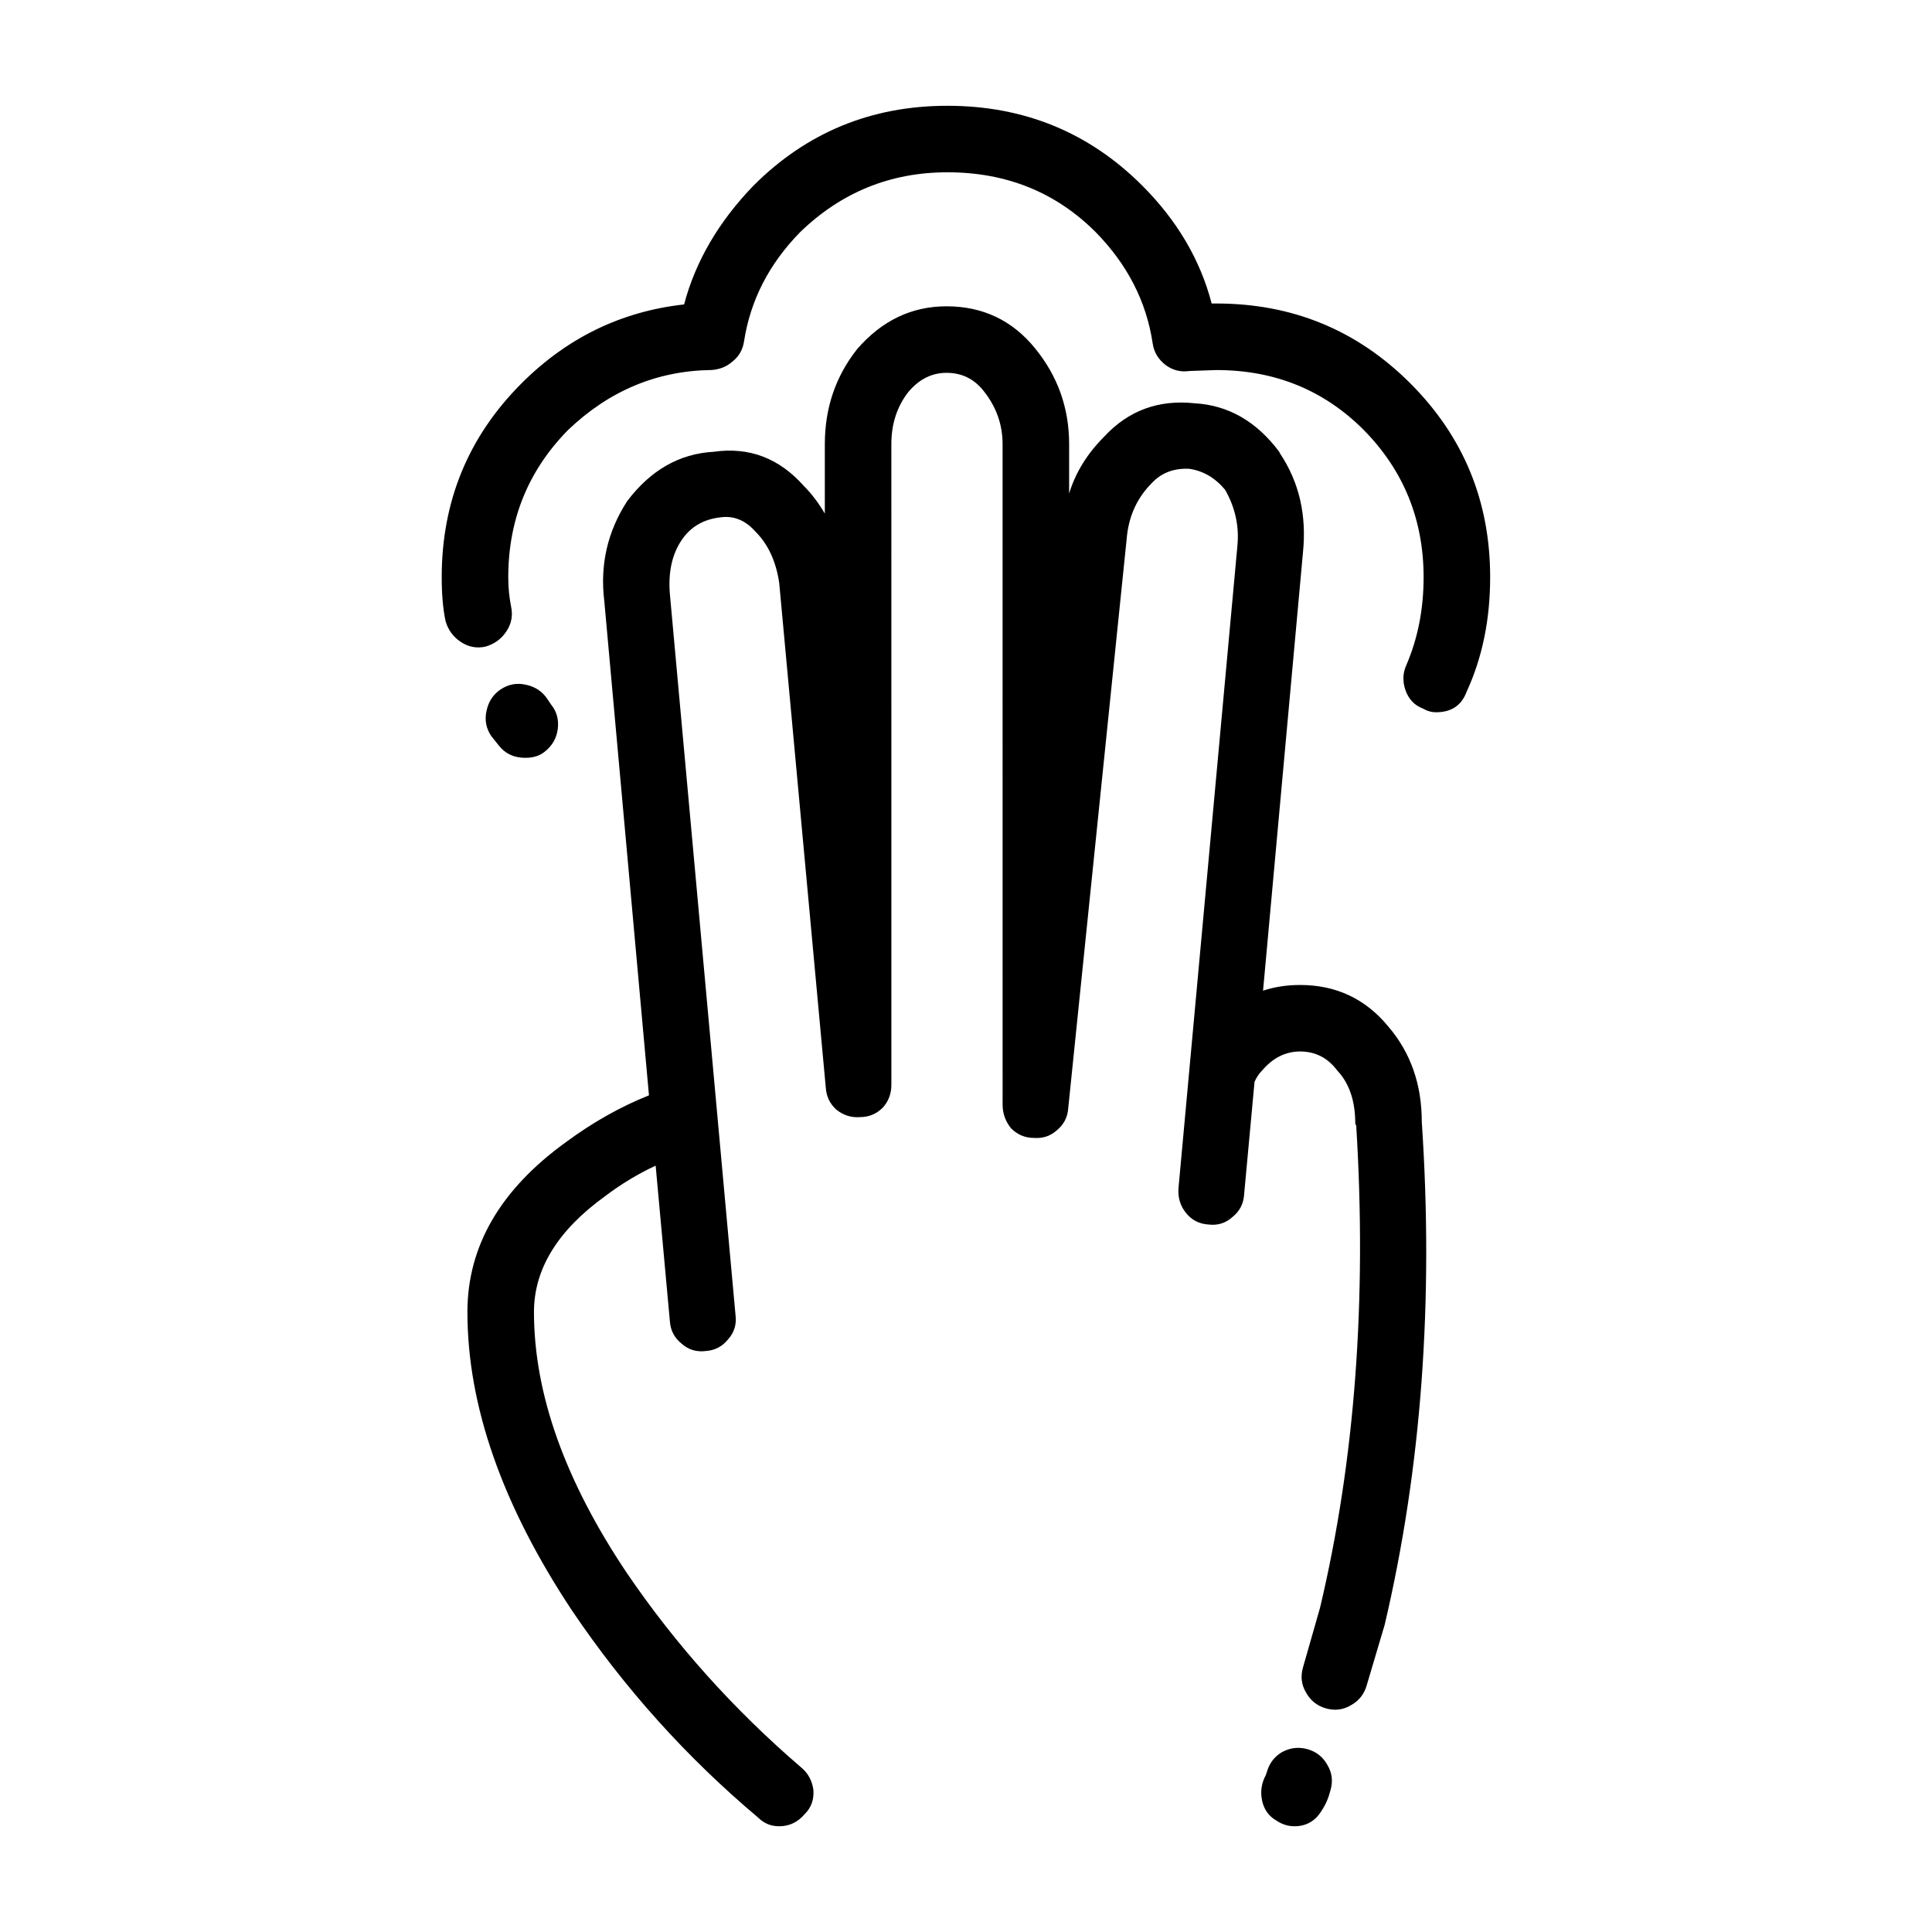<?xml version="1.0" encoding="UTF-8"?>
<!-- The Best Svg Icon site in the world: iconSvg.co, Visit us! https://iconsvg.co -->
<svg fill="#000000" width="800px" height="800px" version="1.1" viewBox="144 144 512 512" xmlns="http://www.w3.org/2000/svg">
 <path d="m434.38 205.53c-10.578-10.578-23.68-15.871-39.297-15.871-15.113 0-28.129 5.297-39.047 15.871-8.227 8.395-13.184 18.055-14.863 28.969-0.336 2.188-1.344 3.945-3.023 5.285-1.512 1.352-3.359 2.106-5.543 2.273-14.445 0.168-27.121 5.461-38.039 15.871-10.578 10.746-15.871 23.766-15.871 39.047 0 2.684 0.25 5.285 0.754 7.805 0.504 2.352 0.086 4.535-1.258 6.555-1.344 2.016-3.188 3.356-5.543 4.027-2.352 0.516-4.535 0.09-6.551-1.258-2.016-1.34-3.359-3.188-4.031-5.543-0.672-3.188-1.008-7.055-1.008-11.582 0-20.152 7.055-37.281 21.16-51.395 12.09-12.09 26.449-19.059 43.074-20.906 3.023-11.418 9.152-21.914 18.391-31.488 14.105-14.102 31.234-21.156 51.387-21.156 20.32 0 37.535 7.055 51.641 21.156 9.234 9.238 15.367 19.648 18.391 31.242h1.258c20.152 0 37.281 7.055 51.387 21.156 14.105 14.113 21.16 31.242 21.16 51.395 0 11.246-2.102 21.41-6.297 30.477-1.344 3.531-4.031 5.297-8.062 5.297-1.176 0-2.352-0.332-3.527-1.012-2.18-0.836-3.691-2.43-4.535-4.781-0.84-2.352-0.754-4.613 0.25-6.801 3.023-7.055 4.535-14.781 4.535-23.176 0-15.281-5.289-28.301-15.871-39.047-10.578-10.59-23.594-15.871-39.047-15.871l-7.055 0.246c-2.352 0.344-4.449-0.168-6.297-1.508-2.016-1.516-3.188-3.445-3.527-5.793-1.656-11.094-6.695-20.926-15.094-29.484zm48.871 58.695c5.039 7.559 7.055 16.281 6.047 26.191l-10.578 116.13c3.023-1.012 6.297-1.516 9.824-1.516 9.574 0 17.383 3.699 23.426 11.078 5.879 6.887 8.816 15.289 8.816 25.191 3.188 47.359-0.086 91.777-9.824 133.26l-4.785 16.117c-0.672 2.352-2.102 4.109-4.281 5.297-2.016 1.168-4.195 1.426-6.551 0.754-2.348-0.68-4.109-2.106-5.289-4.293-1.176-2.004-1.426-4.191-0.754-6.543l4.535-15.871c9.234-38.953 12.43-81.535 9.574-127.71l-0.25-0.504c0-6.051-1.598-10.758-4.785-14.113-2.519-3.356-5.793-5.039-9.824-5.039-3.863 0-7.227 1.684-10.078 5.039-0.84 0.836-1.512 1.848-2.016 3.023l-2.769 29.98c-0.168 2.352-1.176 4.281-3.023 5.785-1.848 1.684-4.031 2.352-6.551 2.016-2.352-0.168-4.281-1.168-5.793-3.023-1.512-1.848-2.188-4.035-2.016-6.555l15.617-170.28c0.504-5.203-0.59-10.168-3.273-14.867-2.684-3.188-5.879-5.039-9.574-5.543-4.031-0.168-7.305 1.094-9.824 3.777-3.691 3.699-5.879 8.238-6.551 13.609l-15.617 152.14c-0.168 2.352-1.176 4.281-3.023 5.793-1.676 1.508-3.691 2.188-6.047 2.016-2.352 0-4.367-0.848-6.047-2.519-1.512-1.848-2.266-3.945-2.266-6.297l-0.008-175.05c0-5.203-1.676-9.91-5.039-14.113-2.519-3.188-5.793-4.781-9.824-4.781-3.863 0-7.227 1.672-10.078 5.039-3.023 3.859-4.535 8.484-4.535 13.855l0.004 169.79c0 2.352-0.754 4.367-2.266 6.039-1.676 1.684-3.691 2.519-6.047 2.519-2.348 0.176-4.449-0.504-6.297-2.004-1.676-1.516-2.606-3.445-2.769-5.793l-12.344-133.77c-0.84-5.707-2.938-10.242-6.297-13.598-2.684-3.023-5.793-4.281-9.32-3.777-4.367 0.504-7.727 2.43-10.078 5.793-2.691 3.859-3.777 8.727-3.273 14.602l17.383 190.95c0.336 2.519-0.336 4.707-2.016 6.555-1.512 1.848-3.445 2.852-5.793 3.023-2.519 0.332-4.707-0.332-6.551-2.016-1.848-1.508-2.852-3.445-3.023-5.793l-3.777-41.309c-4.699 2.188-9.148 4.871-13.352 8.062-12.594 9.074-18.895 19.316-18.895 30.73 0 21.668 8.227 44.762 24.688 69.273 12.934 18.984 28.301 36.113 46.098 51.395 1.848 1.508 2.938 3.523 3.273 6.039 0.168 2.519-0.59 4.625-2.266 6.297-1.848 2.188-4.109 3.273-6.801 3.273-2.18 0-4.031-0.754-5.543-2.262-18.977-15.961-35.438-34.266-49.375-54.914-18.477-27.875-27.711-54.25-27.711-79.102 0-17.457 8.73-32.492 26.199-45.086 7.055-5.203 14.359-9.32 21.914-12.34l-11.84-130.99c-1.176-9.574 0.84-18.391 6.047-26.449 6.211-8.238 13.855-12.594 22.922-13.109 9.406-1.34 17.383 1.684 23.93 9.074 2.016 2.016 3.863 4.449 5.543 7.301l0.004-18.398c0-9.574 2.852-17.965 8.566-25.191 6.551-7.559 14.445-11.336 23.68-11.336 9.574 0 17.383 3.688 23.426 11.078 6.047 7.391 9.07 15.871 9.07 25.449v13.098c1.676-5.543 4.785-10.578 9.32-15.113 6.383-6.887 14.359-9.828 23.93-8.816 8.902 0.504 16.375 4.781 22.418 12.844zm-3.527 349.39c0.672-2.352 2.016-4.109 4.031-5.297 2.18-1.168 4.449-1.426 6.801-0.754 2.352 0.68 4.109 2.106 5.289 4.293 1.176 2.004 1.426 4.191 0.754 6.543-0.504 2.016-1.258 3.777-2.266 5.297-1.676 2.852-4.117 4.281-7.305 4.281-1.676 0-3.273-0.504-4.785-1.516-2.016-1.168-3.273-2.934-3.777-5.285-0.504-2.352-0.172-4.613 1.008-6.801zm-190.69-284.41 1.008 1.516c1.512 1.848 2.102 4.035 1.762 6.555-0.332 2.352-1.426 4.281-3.273 5.785-1.344 1.18-3.109 1.773-5.289 1.773-3.023 0-5.375-1.094-7.055-3.273l-2.016-2.519c-1.344-2.016-1.762-4.203-1.258-6.555 0.504-2.519 1.762-4.449 3.777-5.793 2.016-1.34 4.195-1.762 6.551-1.258 2.516 0.5 4.445 1.762 5.793 3.769z" fill-rule="evenodd"/>
</svg>